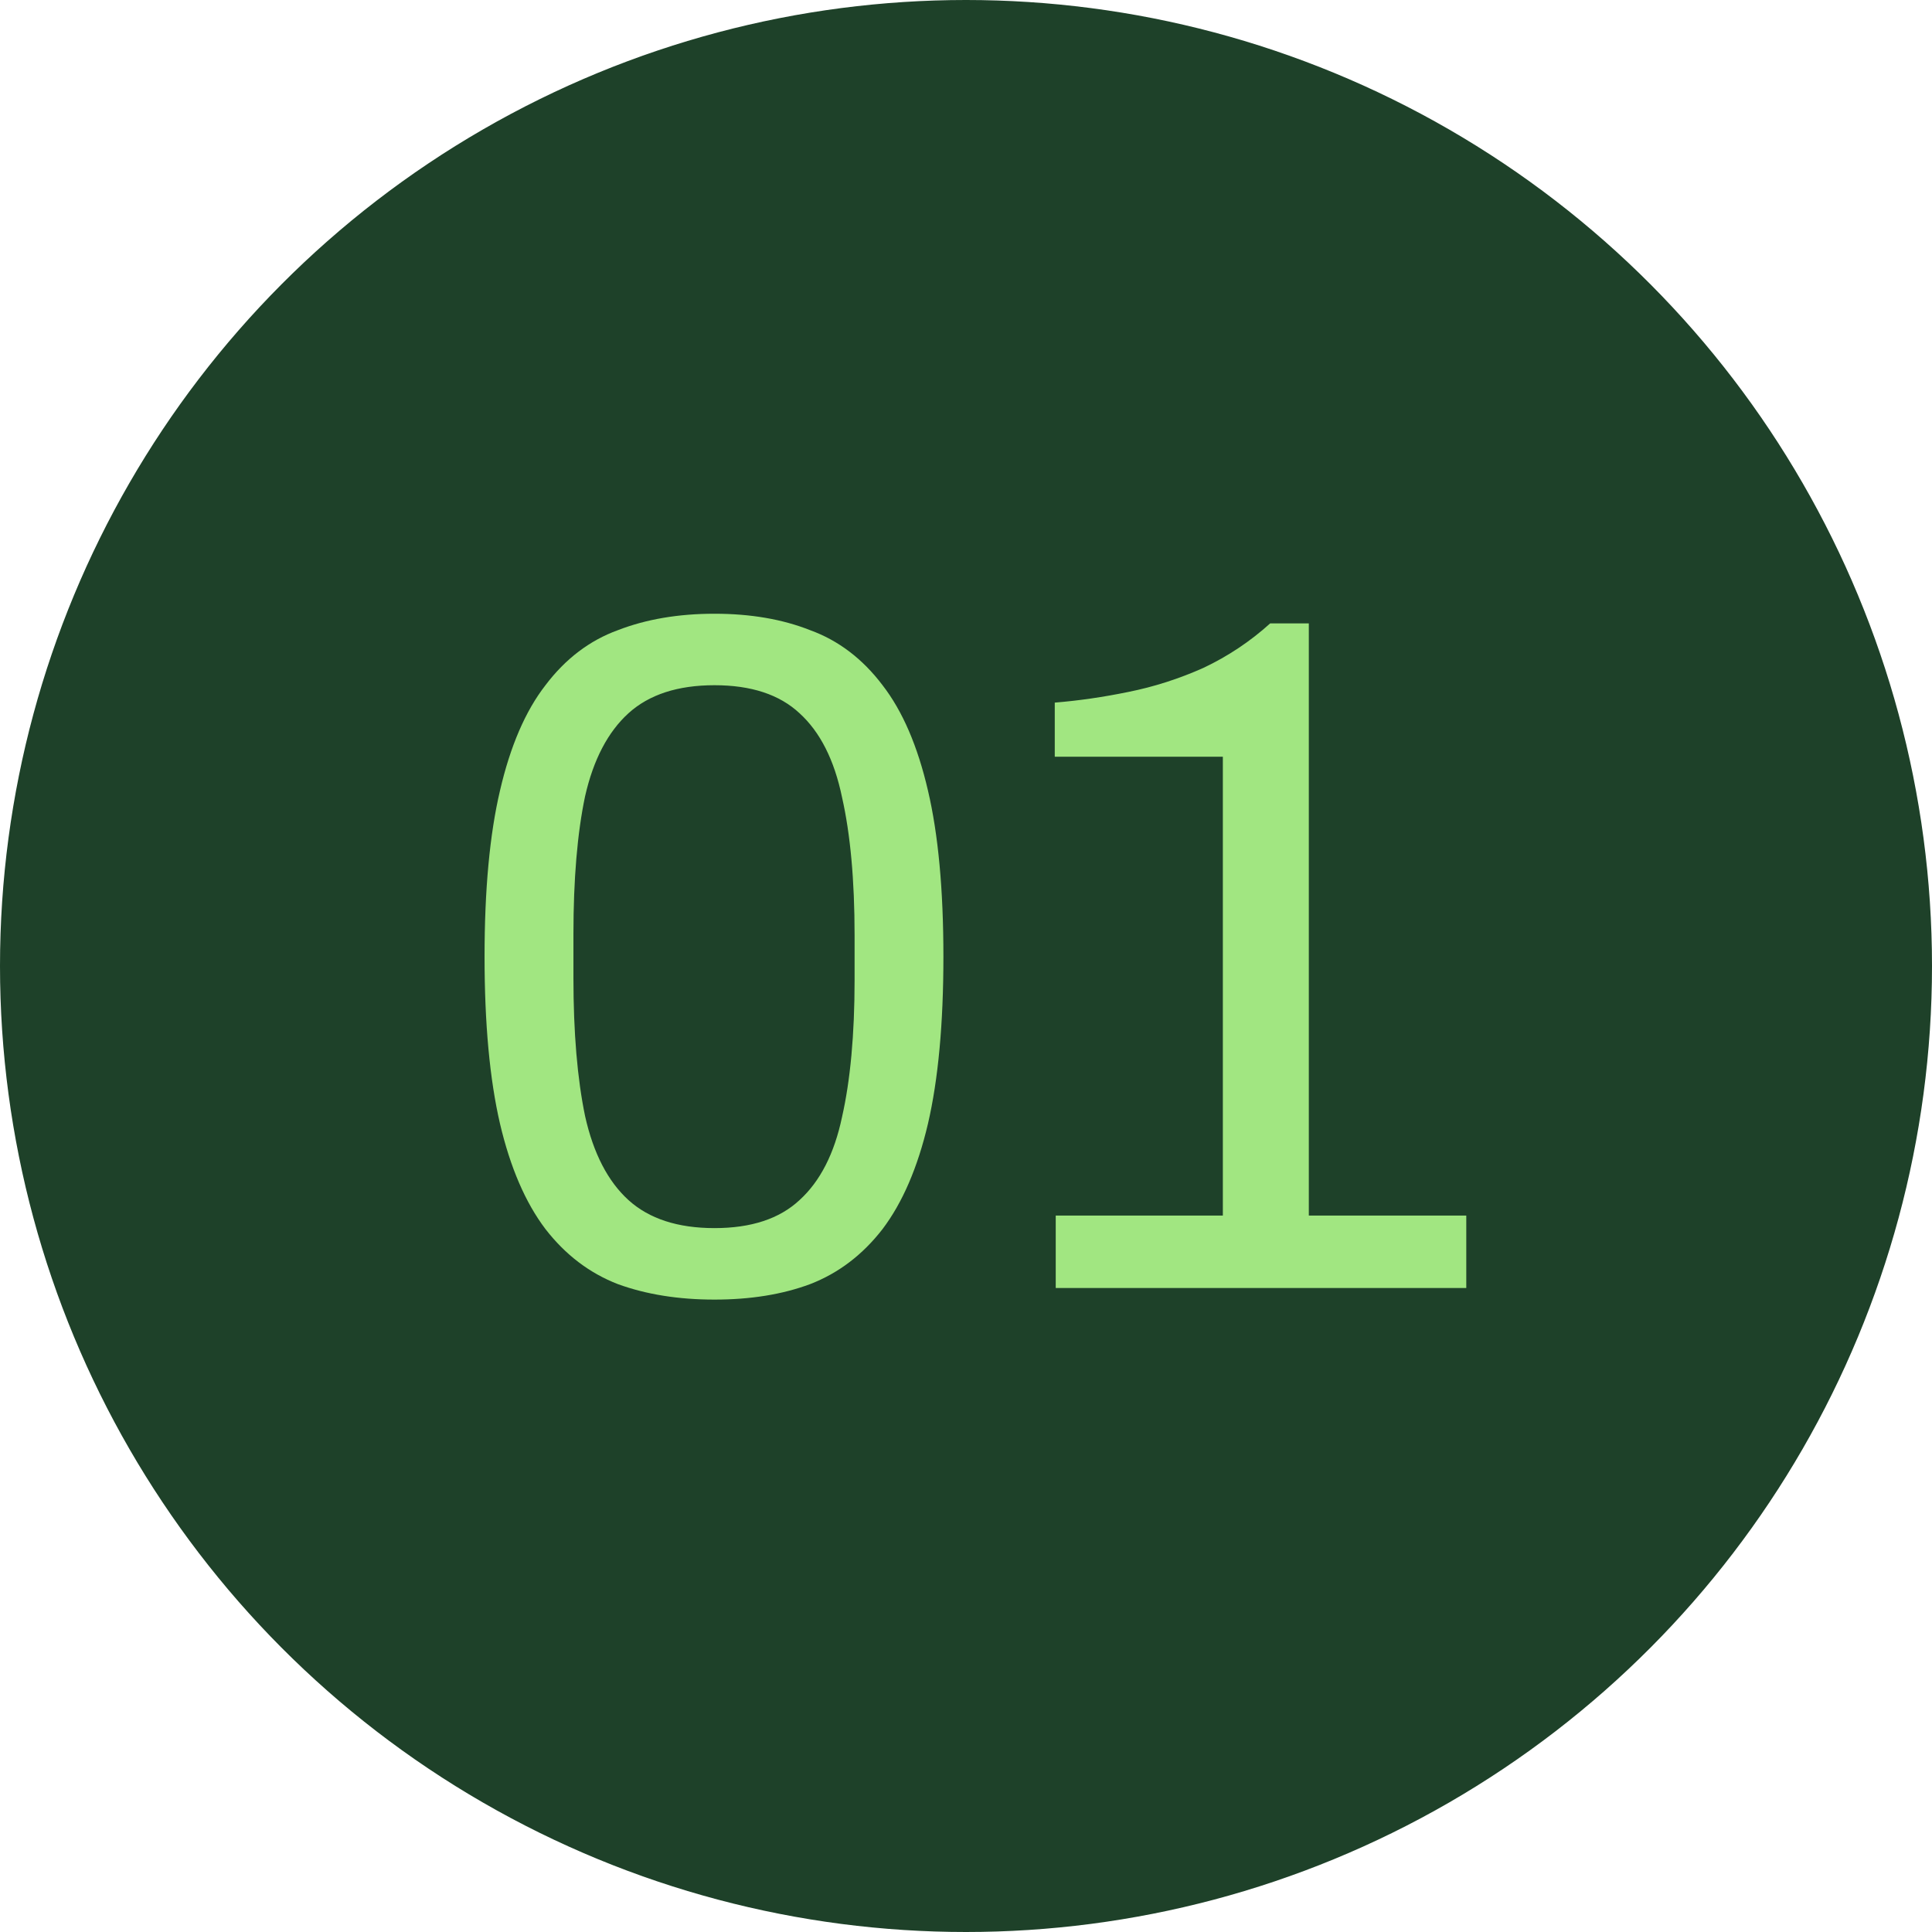 <?xml version="1.0" encoding="UTF-8"?> <svg xmlns="http://www.w3.org/2000/svg" width="36" height="36" viewBox="0 0 36 36" fill="none"><circle cx="18" cy="18" r="17.5" fill="#1E4129" stroke="#1E4129"></circle><path d="M13.313 24.216C12.642 24.216 12.041 24.12 11.514 23.928C10.986 23.724 10.536 23.382 10.164 22.902C9.791 22.41 9.509 21.756 9.317 20.94C9.125 20.112 9.029 19.074 9.029 17.826C9.029 16.578 9.125 15.546 9.317 14.73C9.509 13.902 9.791 13.248 10.164 12.768C10.536 12.276 10.986 11.934 11.514 11.742C12.041 11.538 12.642 11.436 13.313 11.436C13.986 11.436 14.579 11.538 15.095 11.742C15.623 11.934 16.073 12.276 16.445 12.768C16.817 13.248 17.099 13.902 17.291 14.73C17.483 15.546 17.579 16.578 17.579 17.826C17.579 19.074 17.483 20.112 17.291 20.94C17.099 21.756 16.817 22.41 16.445 22.902C16.073 23.382 15.623 23.724 15.095 23.928C14.579 24.12 13.986 24.216 13.313 24.216ZM13.313 22.884C13.998 22.884 14.525 22.71 14.898 22.362C15.281 22.014 15.546 21.498 15.69 20.814C15.845 20.13 15.924 19.278 15.924 18.258V17.43C15.924 16.398 15.845 15.54 15.69 14.856C15.546 14.16 15.281 13.638 14.898 13.29C14.525 12.942 13.998 12.768 13.313 12.768C12.63 12.768 12.095 12.942 11.711 13.29C11.328 13.638 11.057 14.154 10.902 14.838C10.758 15.522 10.685 16.38 10.685 17.412V18.222C10.685 19.242 10.758 20.1 10.902 20.796C11.057 21.492 11.328 22.014 11.711 22.362C12.095 22.71 12.63 22.884 13.313 22.884ZM19.672 24V22.65H22.786V14.1H19.654V13.092C20.098 13.056 20.554 12.99 21.022 12.894C21.502 12.798 21.97 12.648 22.426 12.444C22.882 12.228 23.296 11.952 23.668 11.616H24.388V22.65H27.322V24H19.672Z" fill="#A1E681"></path></svg> 